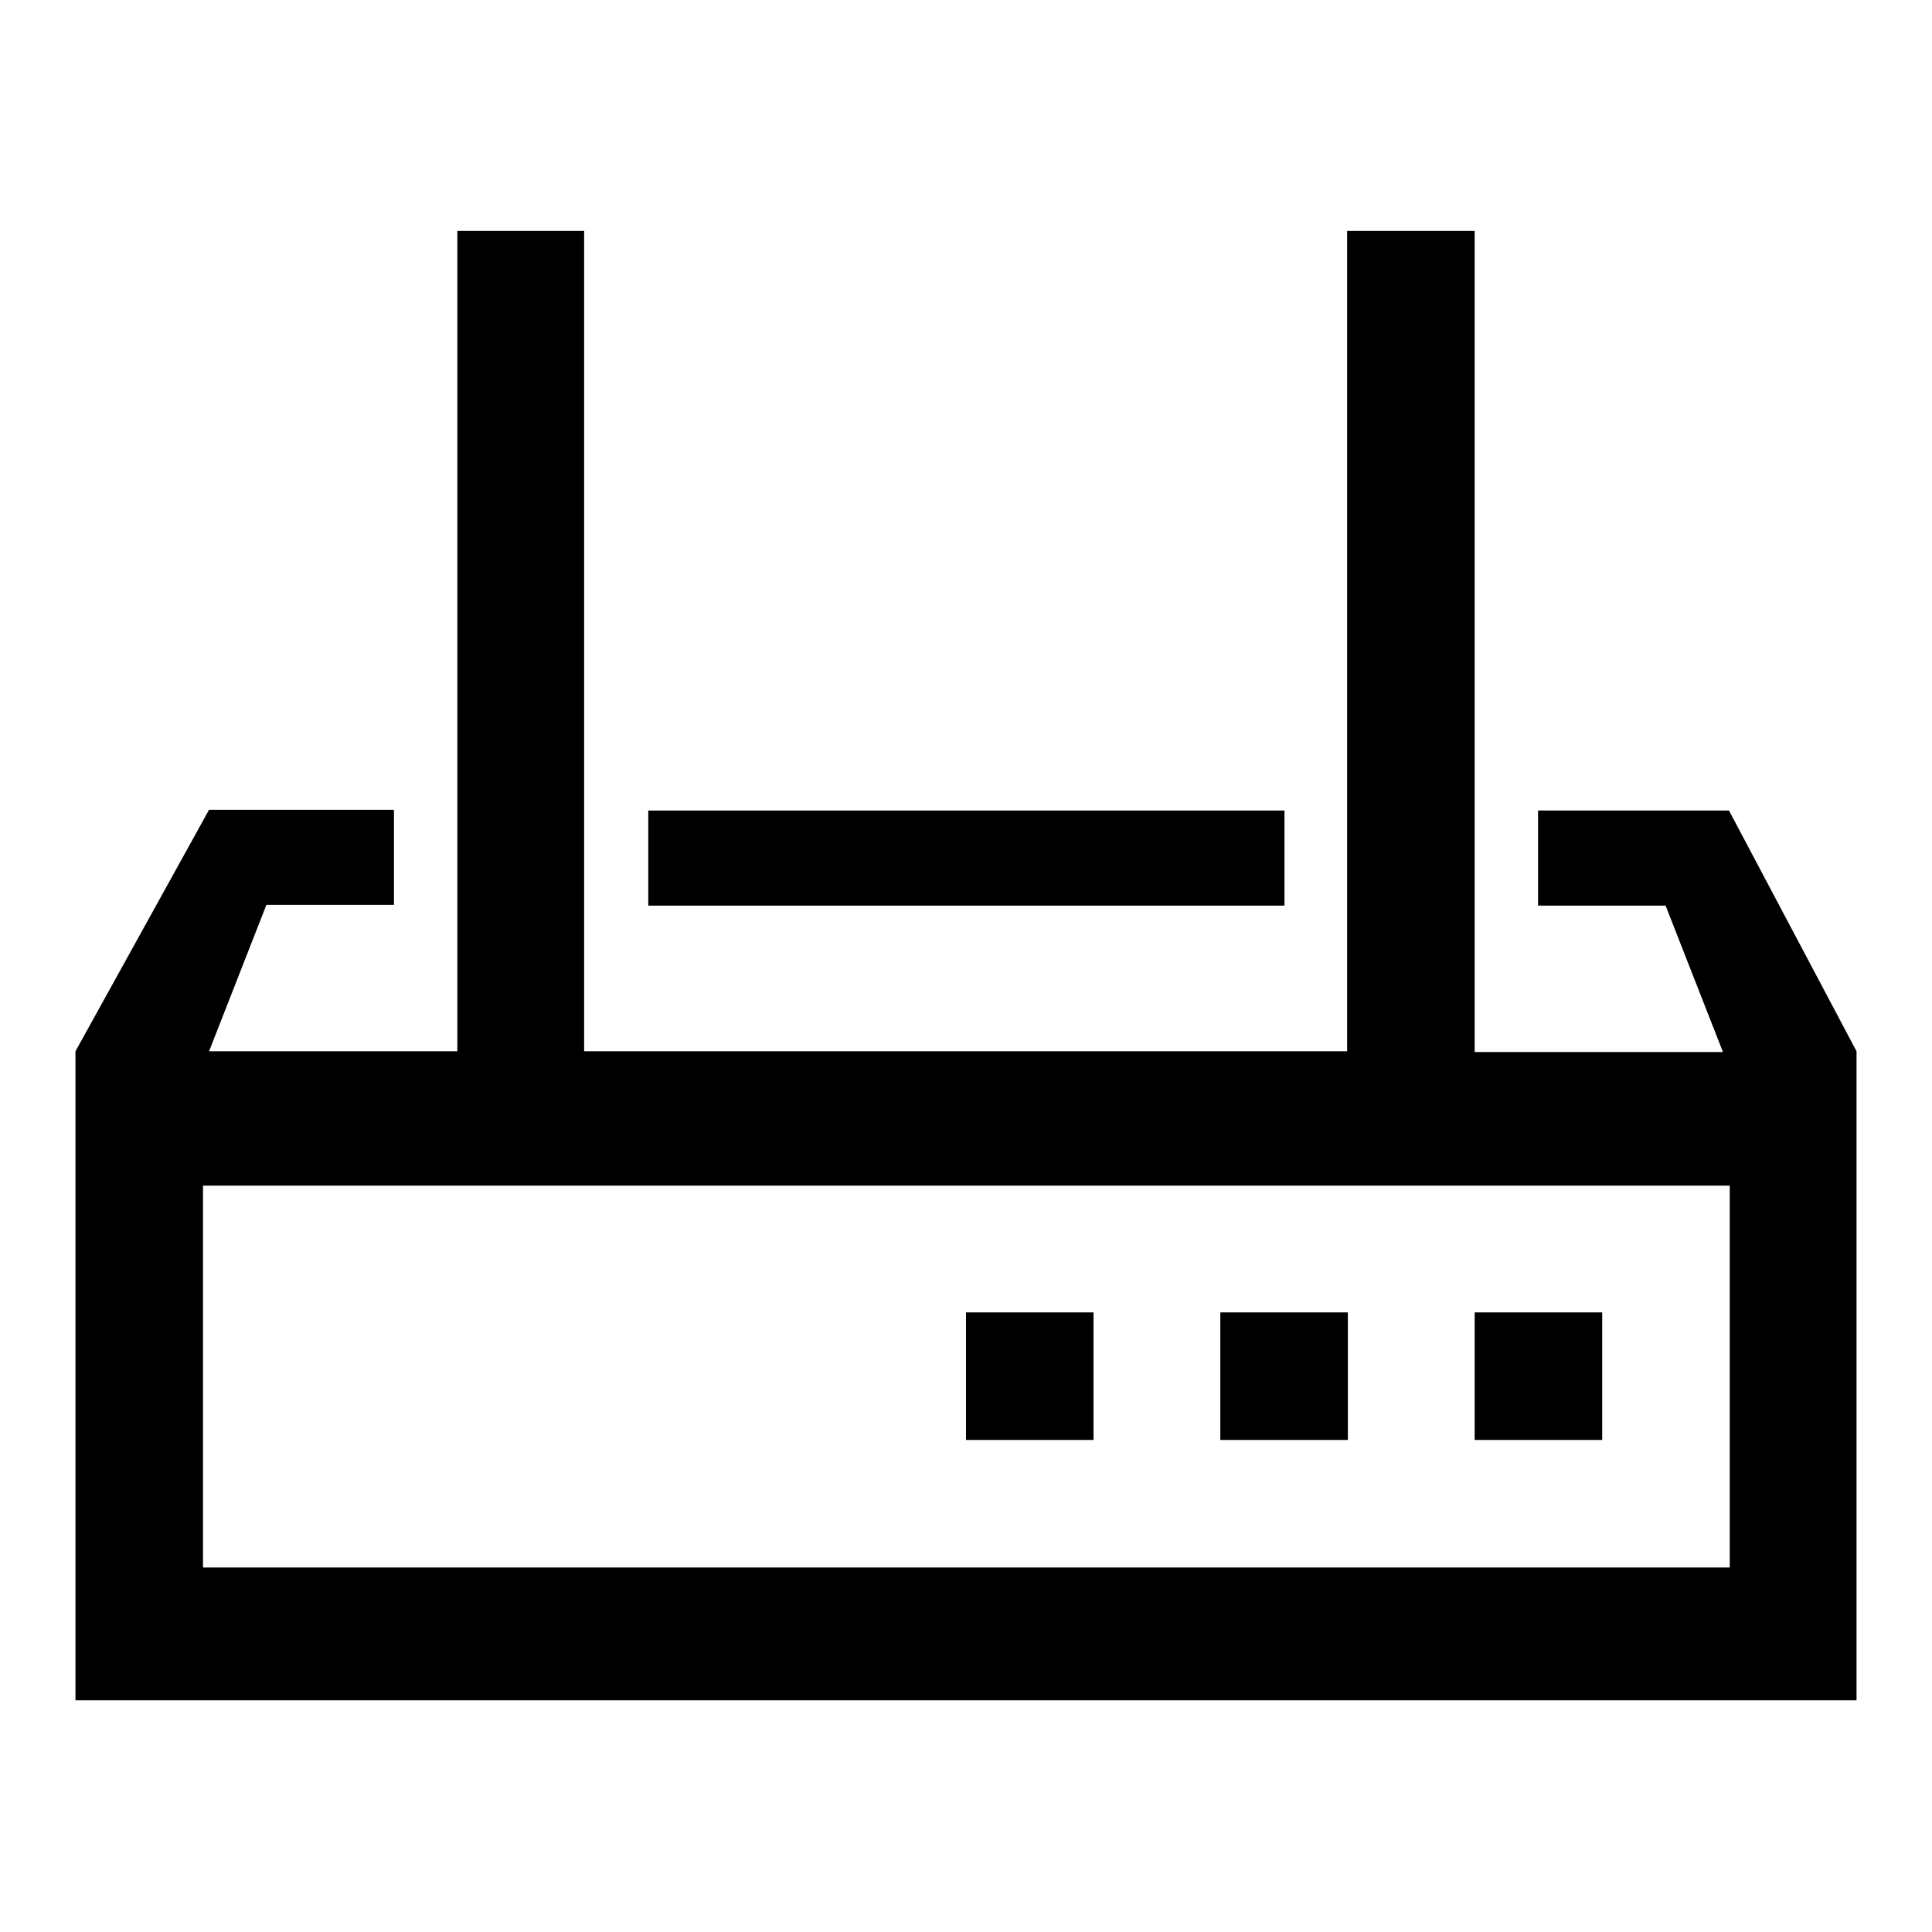 <?xml version="1.0" encoding="utf-8"?>
<!-- Svg Vector Icons : http://www.onlinewebfonts.com/icon -->
<!DOCTYPE svg PUBLIC "-//W3C//DTD SVG 1.1//EN" "http://www.w3.org/Graphics/SVG/1.1/DTD/svg11.dtd">
<svg version="1.1" xmlns="http://www.w3.org/2000/svg" xmlns:xlink="http://www.w3.org/1999/xlink" x="0px" y="0px" viewBox="0 0 256 256" enable-background="new 0 0 256 256" xml:space="preserve">
<g> <path fill="#000000" d="M85.9,107.4h84.3V120H85.9V107.4z"/> <path fill="#000000" d="M229.1,107.4h-25.3V120h16.9l7.6,19.4h-32.9V30.6h-16.9v108.7H77.4V30.6H60.6v108.7H27.7l7.6-19.4h16.9 v-12.6H27.7l-17.7,32v86h236v-86L229.1,107.4z M229.1,207.7H26.9v-50.6h202.3V207.7z"/> <path fill="#000000" d="M195.4,173.9h16.9v16.9h-16.9V173.9z M161.7,173.9h16.9v16.9h-16.9V173.9z M128,173.9h16.9v16.9H128V173.9z "/></g>
</svg>